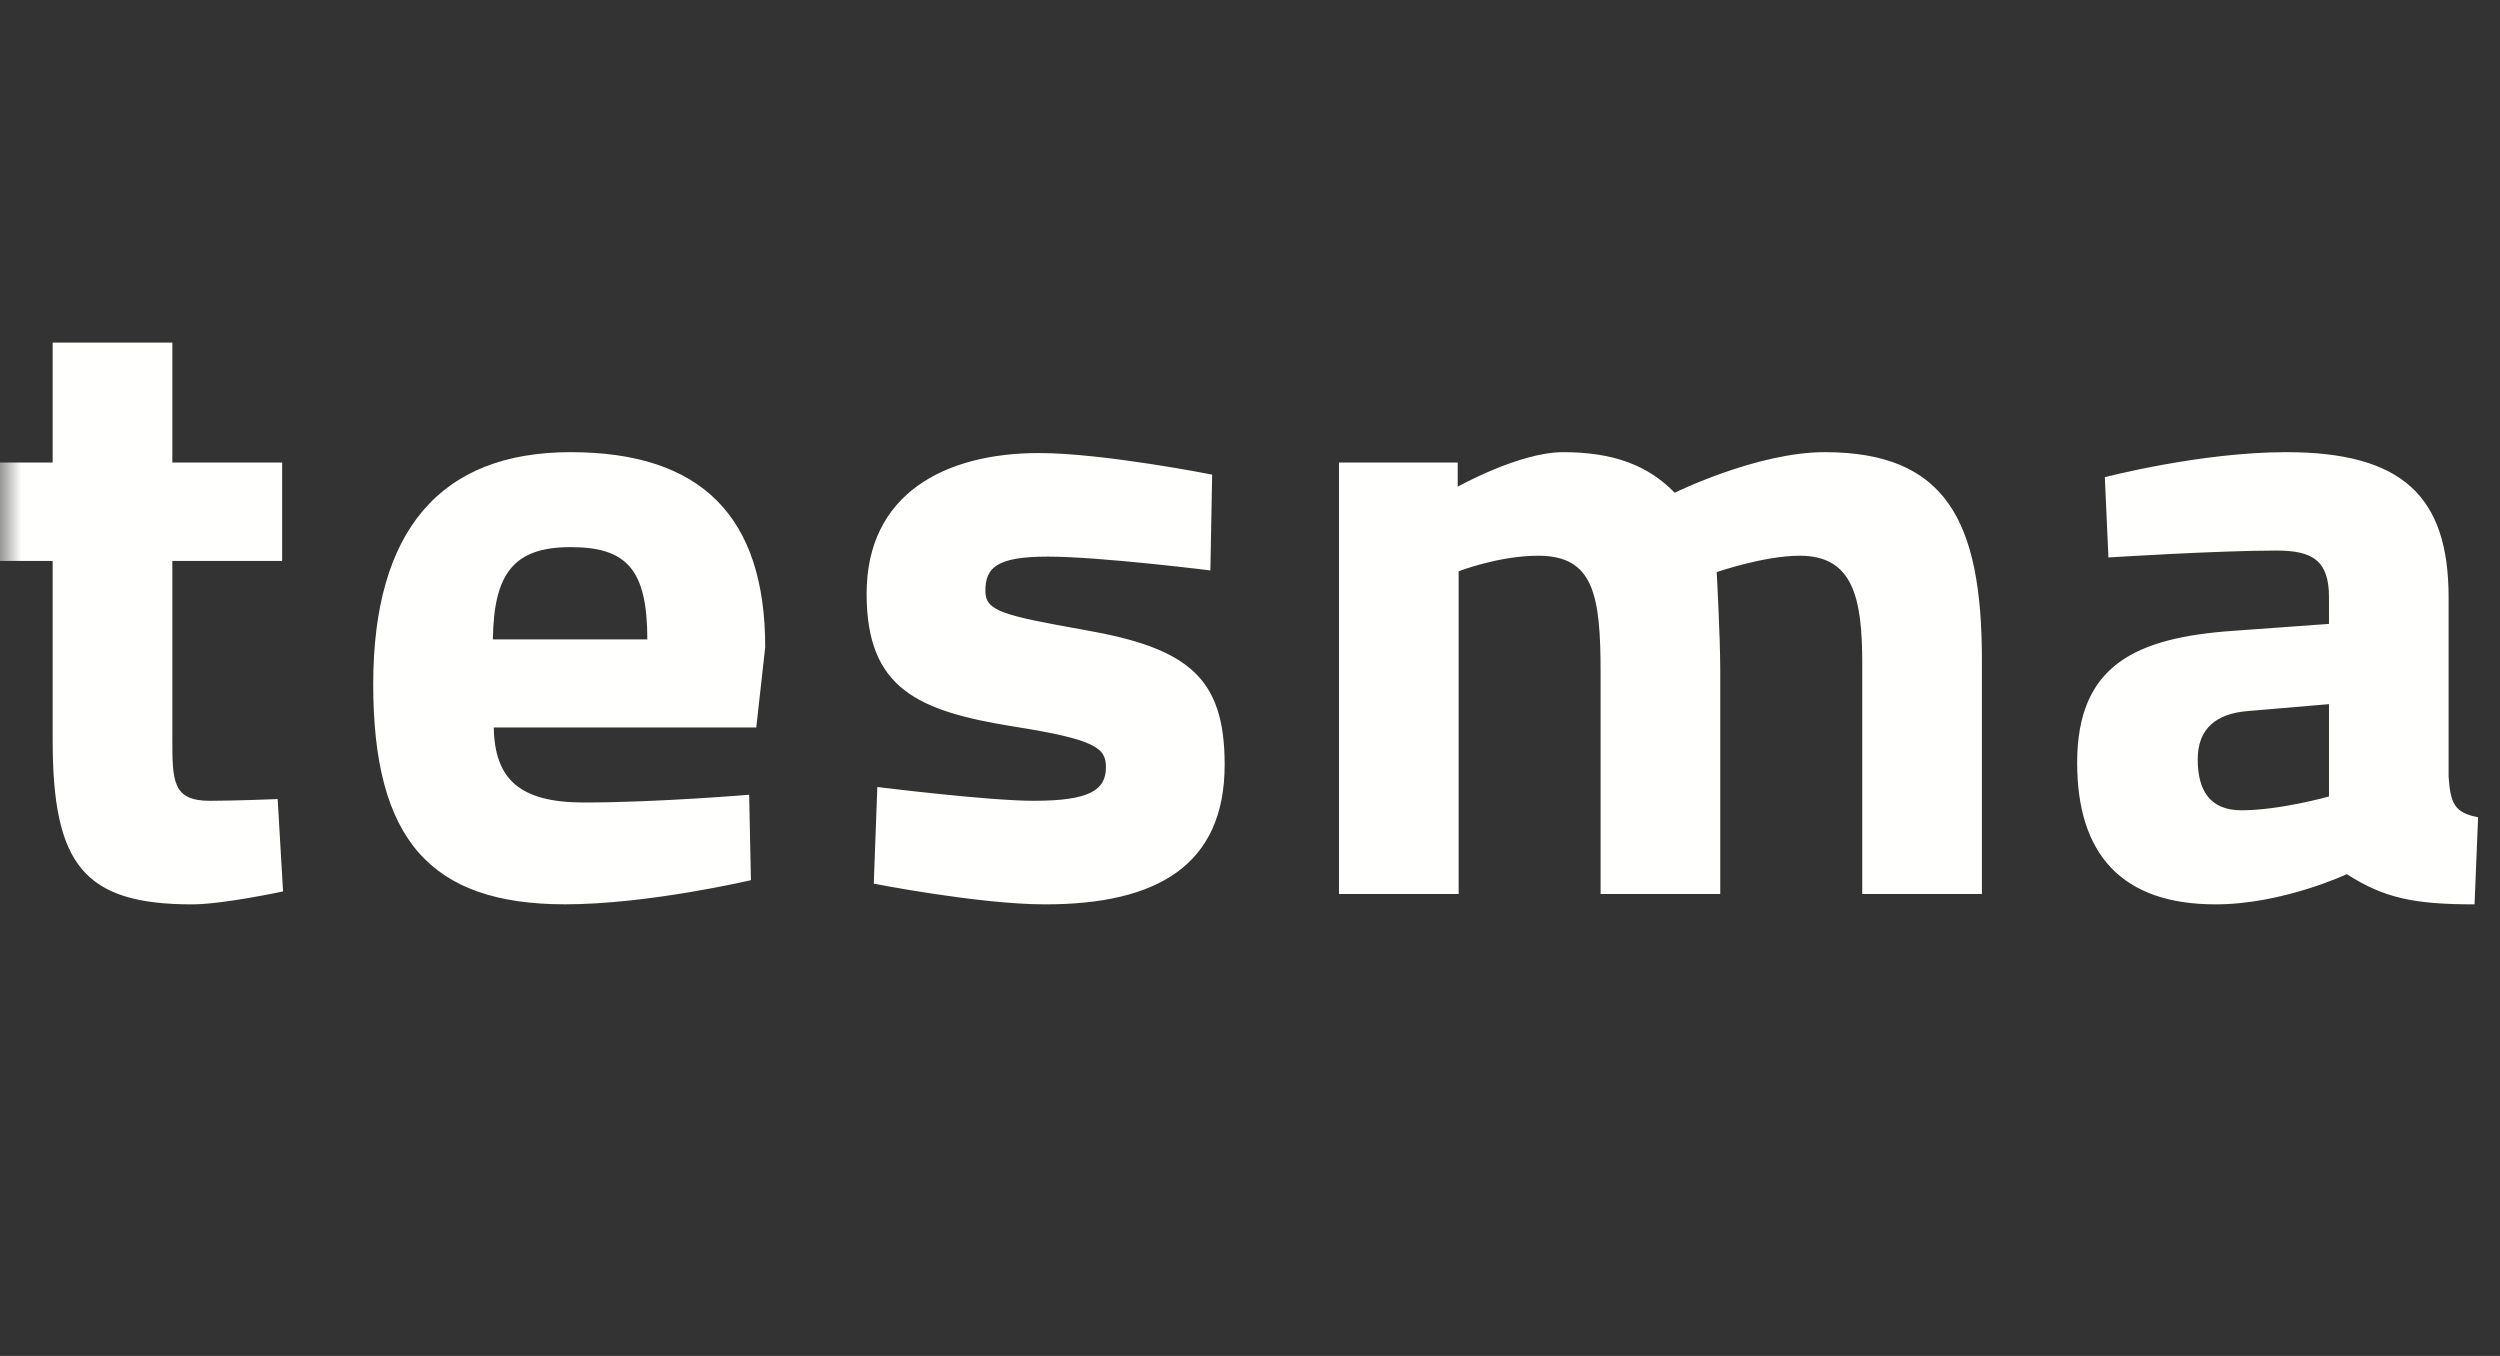 <svg width="59" height="32" viewBox="0 0 59 32" fill="none" xmlns="http://www.w3.org/2000/svg">
<rect x="0" y="0" width="59" height="32" fill="#333333" stroke="none"/>
<g clip-path="url(#clip0_105_4488)">
<mask id="mask0_105_4488" style="mask-type:alpha" maskUnits="userSpaceOnUse" x="0" y="0" width="59" height="32">
<path d="M0 0H59V32H0V0Z" fill="white"/>
</mask>
<g mask="url(#mask0_105_4488)">
<path fill-rule="evenodd" clip-rule="evenodd" d="M57.787 18.329C57.83 18.94 57.914 19.184 58.483 19.286L58.399 21.343C56.986 21.343 56.27 21.2 55.385 20.63C55.385 20.63 53.868 21.343 52.287 21.343C50.075 21.343 49.021 20.161 49.021 18.003C49.021 15.701 50.391 15.05 52.709 14.887L54.964 14.724V14.093C54.964 13.217 54.563 12.993 53.72 12.993C52.33 12.993 49.759 13.156 49.759 13.156L49.674 11.262C49.674 11.262 51.929 10.671 53.952 10.671C56.692 10.671 57.787 11.71 57.787 14.093V18.329ZM54.964 16.618L53.046 16.781C52.308 16.842 51.866 17.188 51.866 17.922C51.866 18.634 52.14 19.123 52.898 19.123C53.805 19.123 54.964 18.797 54.964 18.797V16.618ZM43.063 10.671C41.462 10.671 39.523 11.629 39.523 11.629C38.891 10.977 38.069 10.671 36.889 10.671C35.856 10.671 34.402 11.486 34.402 11.486V10.916H31.6V21.098H34.424V13.482C34.424 13.482 35.372 13.115 36.299 13.115C37.606 13.115 37.774 14.031 37.774 15.865V21.098H40.598V15.824C40.598 15.029 40.514 13.502 40.514 13.502C40.514 13.502 41.631 13.115 42.473 13.115C43.737 13.115 43.949 14.113 43.949 15.661V21.098H46.773V15.579C46.773 12.301 45.929 10.671 43.063 10.671ZM25.594 14.867C23.655 14.521 23.255 14.419 23.255 13.95C23.255 13.401 23.508 13.136 24.73 13.136C25.952 13.136 28.565 13.462 28.565 13.462L28.607 11.201C28.607 11.201 26.036 10.692 24.519 10.692C22.306 10.692 20.452 11.649 20.452 14.012C20.452 16.251 21.653 16.781 23.929 17.147C25.868 17.453 26.1 17.656 26.1 18.104C26.1 18.634 25.742 18.899 24.393 18.899C23.318 18.899 20.705 18.573 20.705 18.573L20.621 20.854C20.621 20.854 23.107 21.343 24.667 21.343C27.301 21.343 28.902 20.426 28.902 18.043C28.902 15.987 28.038 15.294 25.594 14.867ZM13.465 10.671C16.563 10.671 18.059 12.199 18.059 15.274L17.848 17.168H11.653C11.674 18.39 12.264 18.939 13.781 18.939C15.509 18.939 17.68 18.756 17.68 18.756L17.722 20.772C17.722 20.772 15.299 21.342 13.339 21.342C10.156 21.342 8.808 19.815 8.808 16.149C8.808 12.524 10.389 10.671 13.465 10.671ZM15.277 15.09C15.277 13.441 14.793 12.912 13.465 12.912C12.116 12.912 11.653 13.543 11.632 15.09H15.277ZM4.952 18.899C5.542 18.899 6.553 18.858 6.553 18.858L6.68 21.037C6.68 21.037 5.268 21.343 4.531 21.343C1.98 21.343 1.243 20.406 1.243 17.473V13.238H0V10.916H1.243V8.085H4.067V10.916H6.659V13.238H4.067V17.412C4.067 18.431 4.067 18.899 4.952 18.899Z" fill="#FFFFFE"/>
</g>
</g>
<defs>
<clipPath id="clip0_105_4488">
<rect width="59" height="32" fill="white"/>
</clipPath>
</defs>
</svg>
